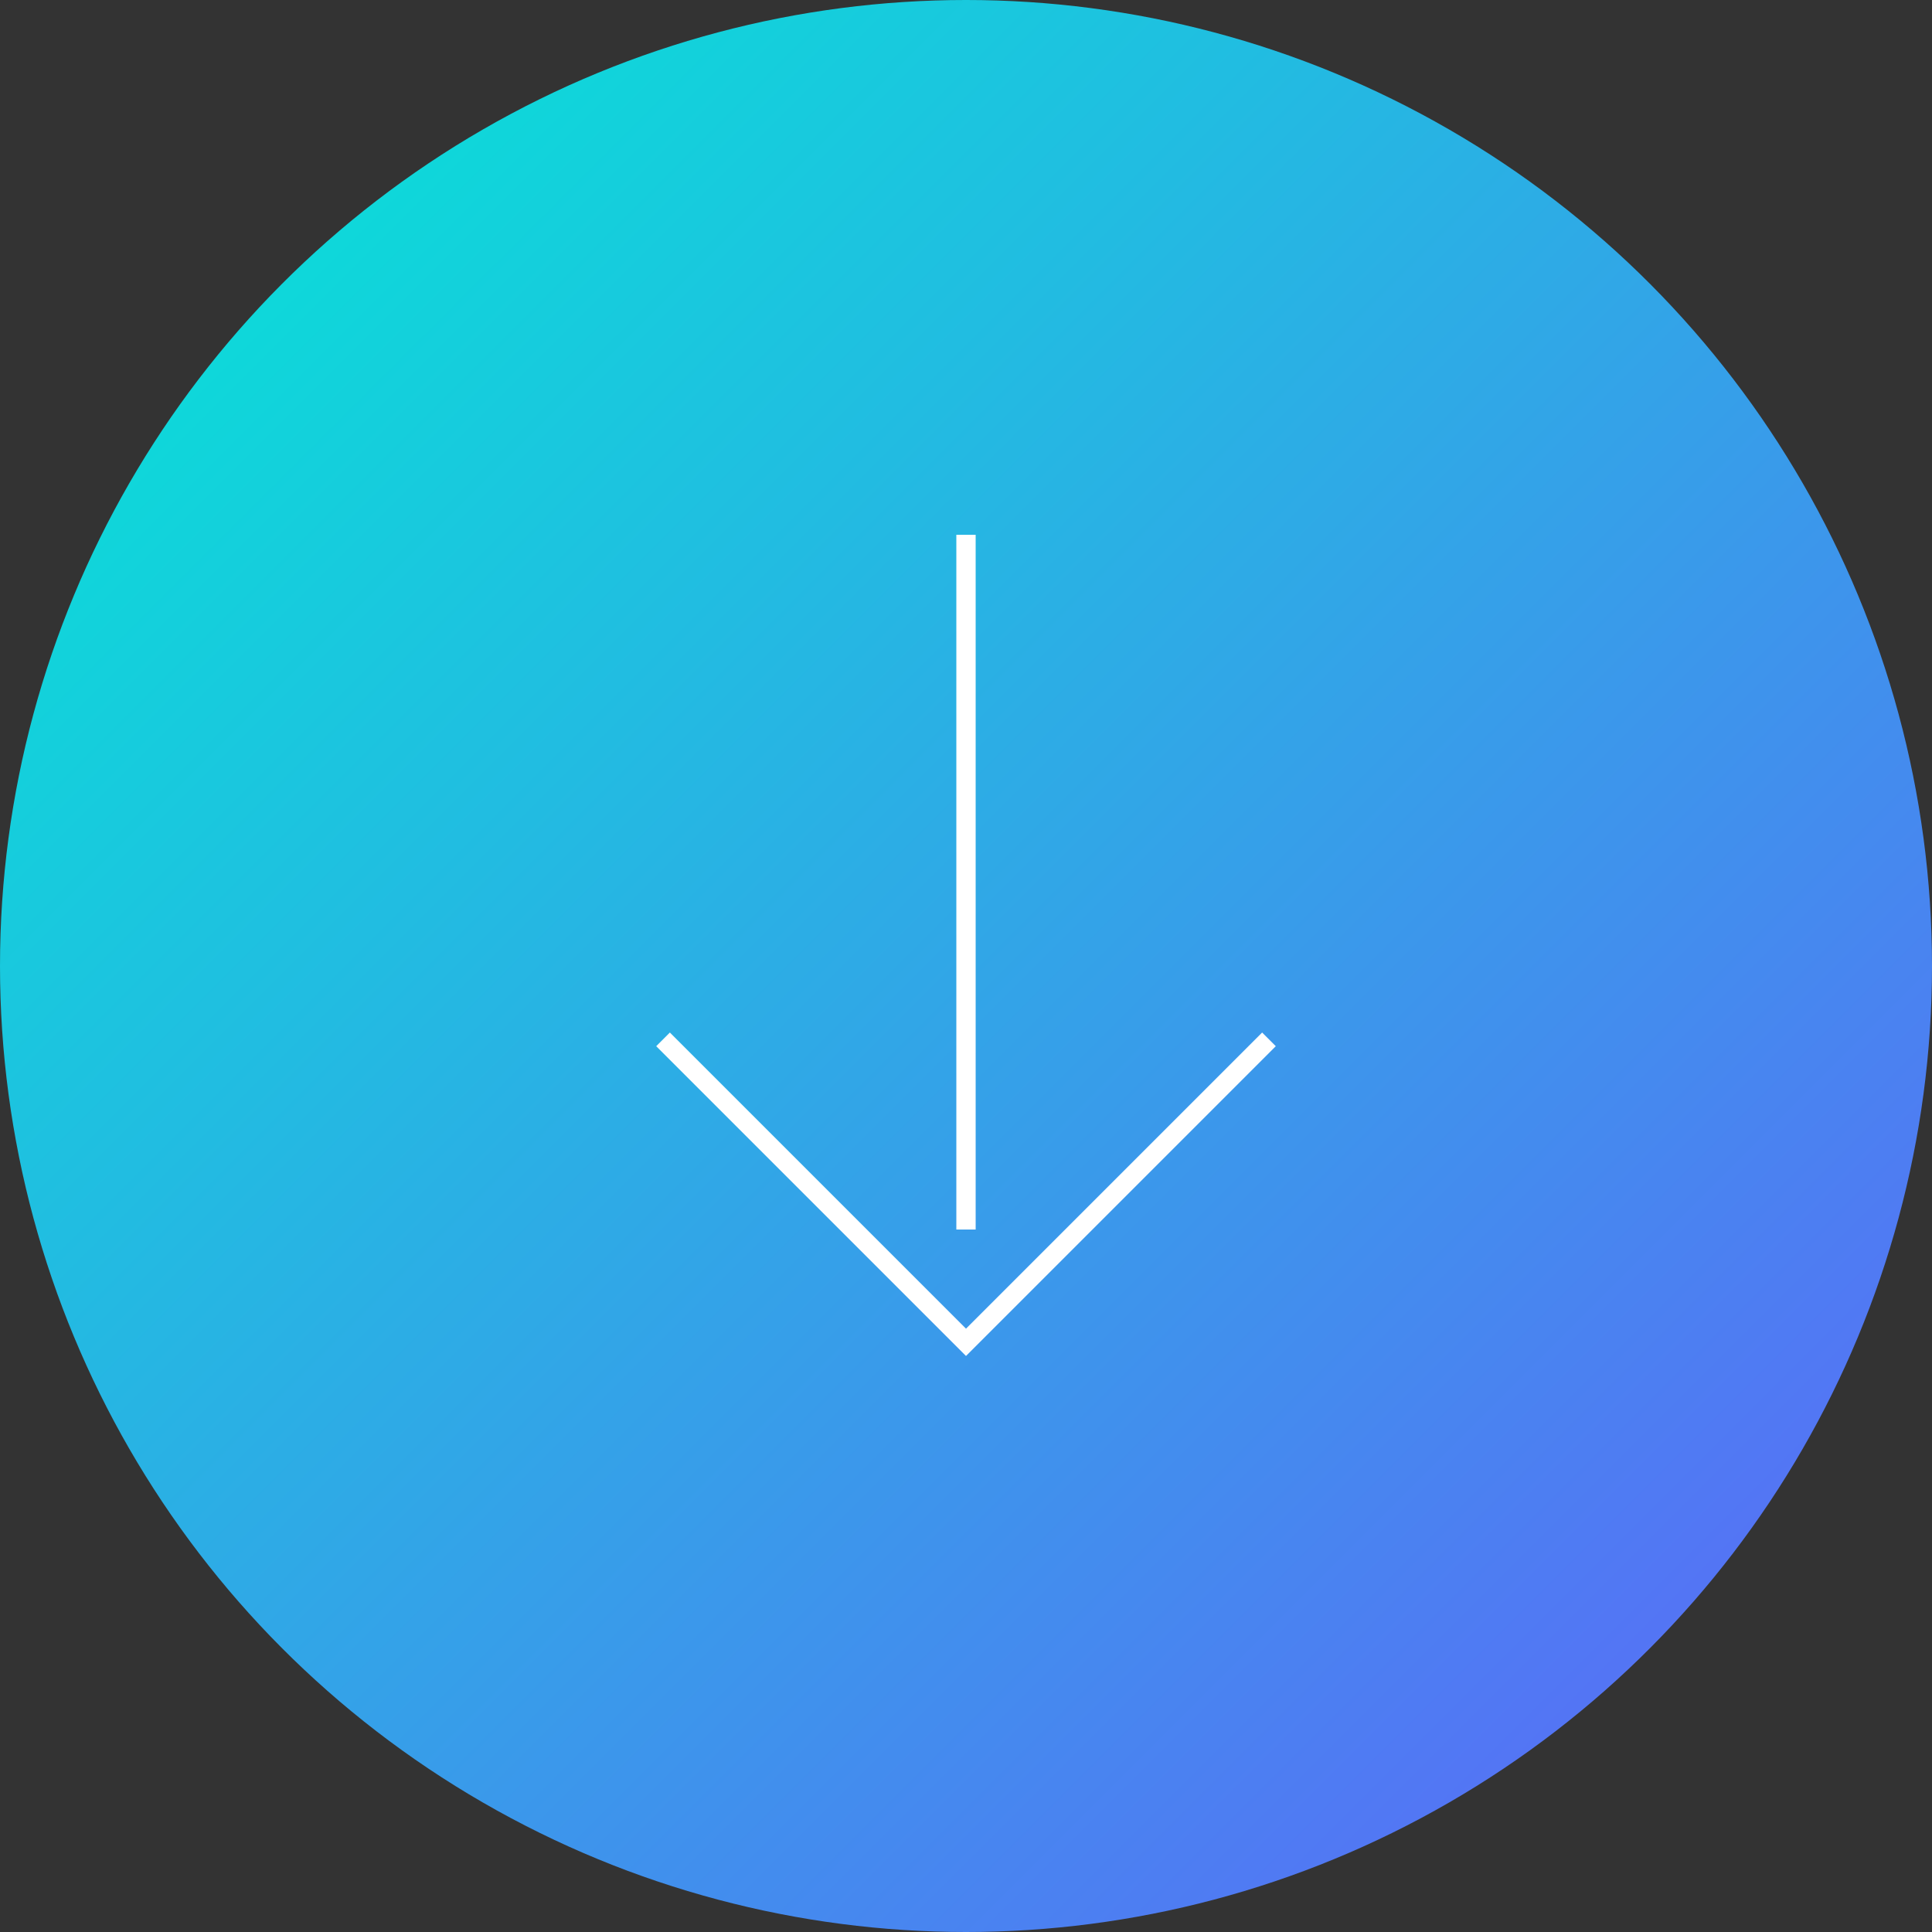 <svg width="100" height="100" viewBox="0 0 100 100" fill="none" xmlns="http://www.w3.org/2000/svg">
<rect x="0" y="0" width="100" height="100" fill="#333333" stroke="none"/>
<circle cx="50" cy="50" r="50" fill="url(#paint0_linear_1166_16005)"/>
<path d="M65.681 53.797L50 69.478L34.319 53.797" stroke="white" strokeWidth="12.5" stroke-miterlimit="10" strokeLinecap="square"/>
<path d="M50 27.68V63.64" stroke="white" strokeWidth="12.5" stroke-miterlimit="10" strokeLinecap="square" strokeLinejoin="round"/>
<defs>
<linearGradient id="paint0_linear_1166_16005" x1="0" y1="0" x2="100" y2="100" gradientUnits="userSpaceOnUse">
<stop stop-color="#00ECD4"/>
<stop offset="1" stop-color="#6260FA"/>
</linearGradient>
</defs>
</svg>
